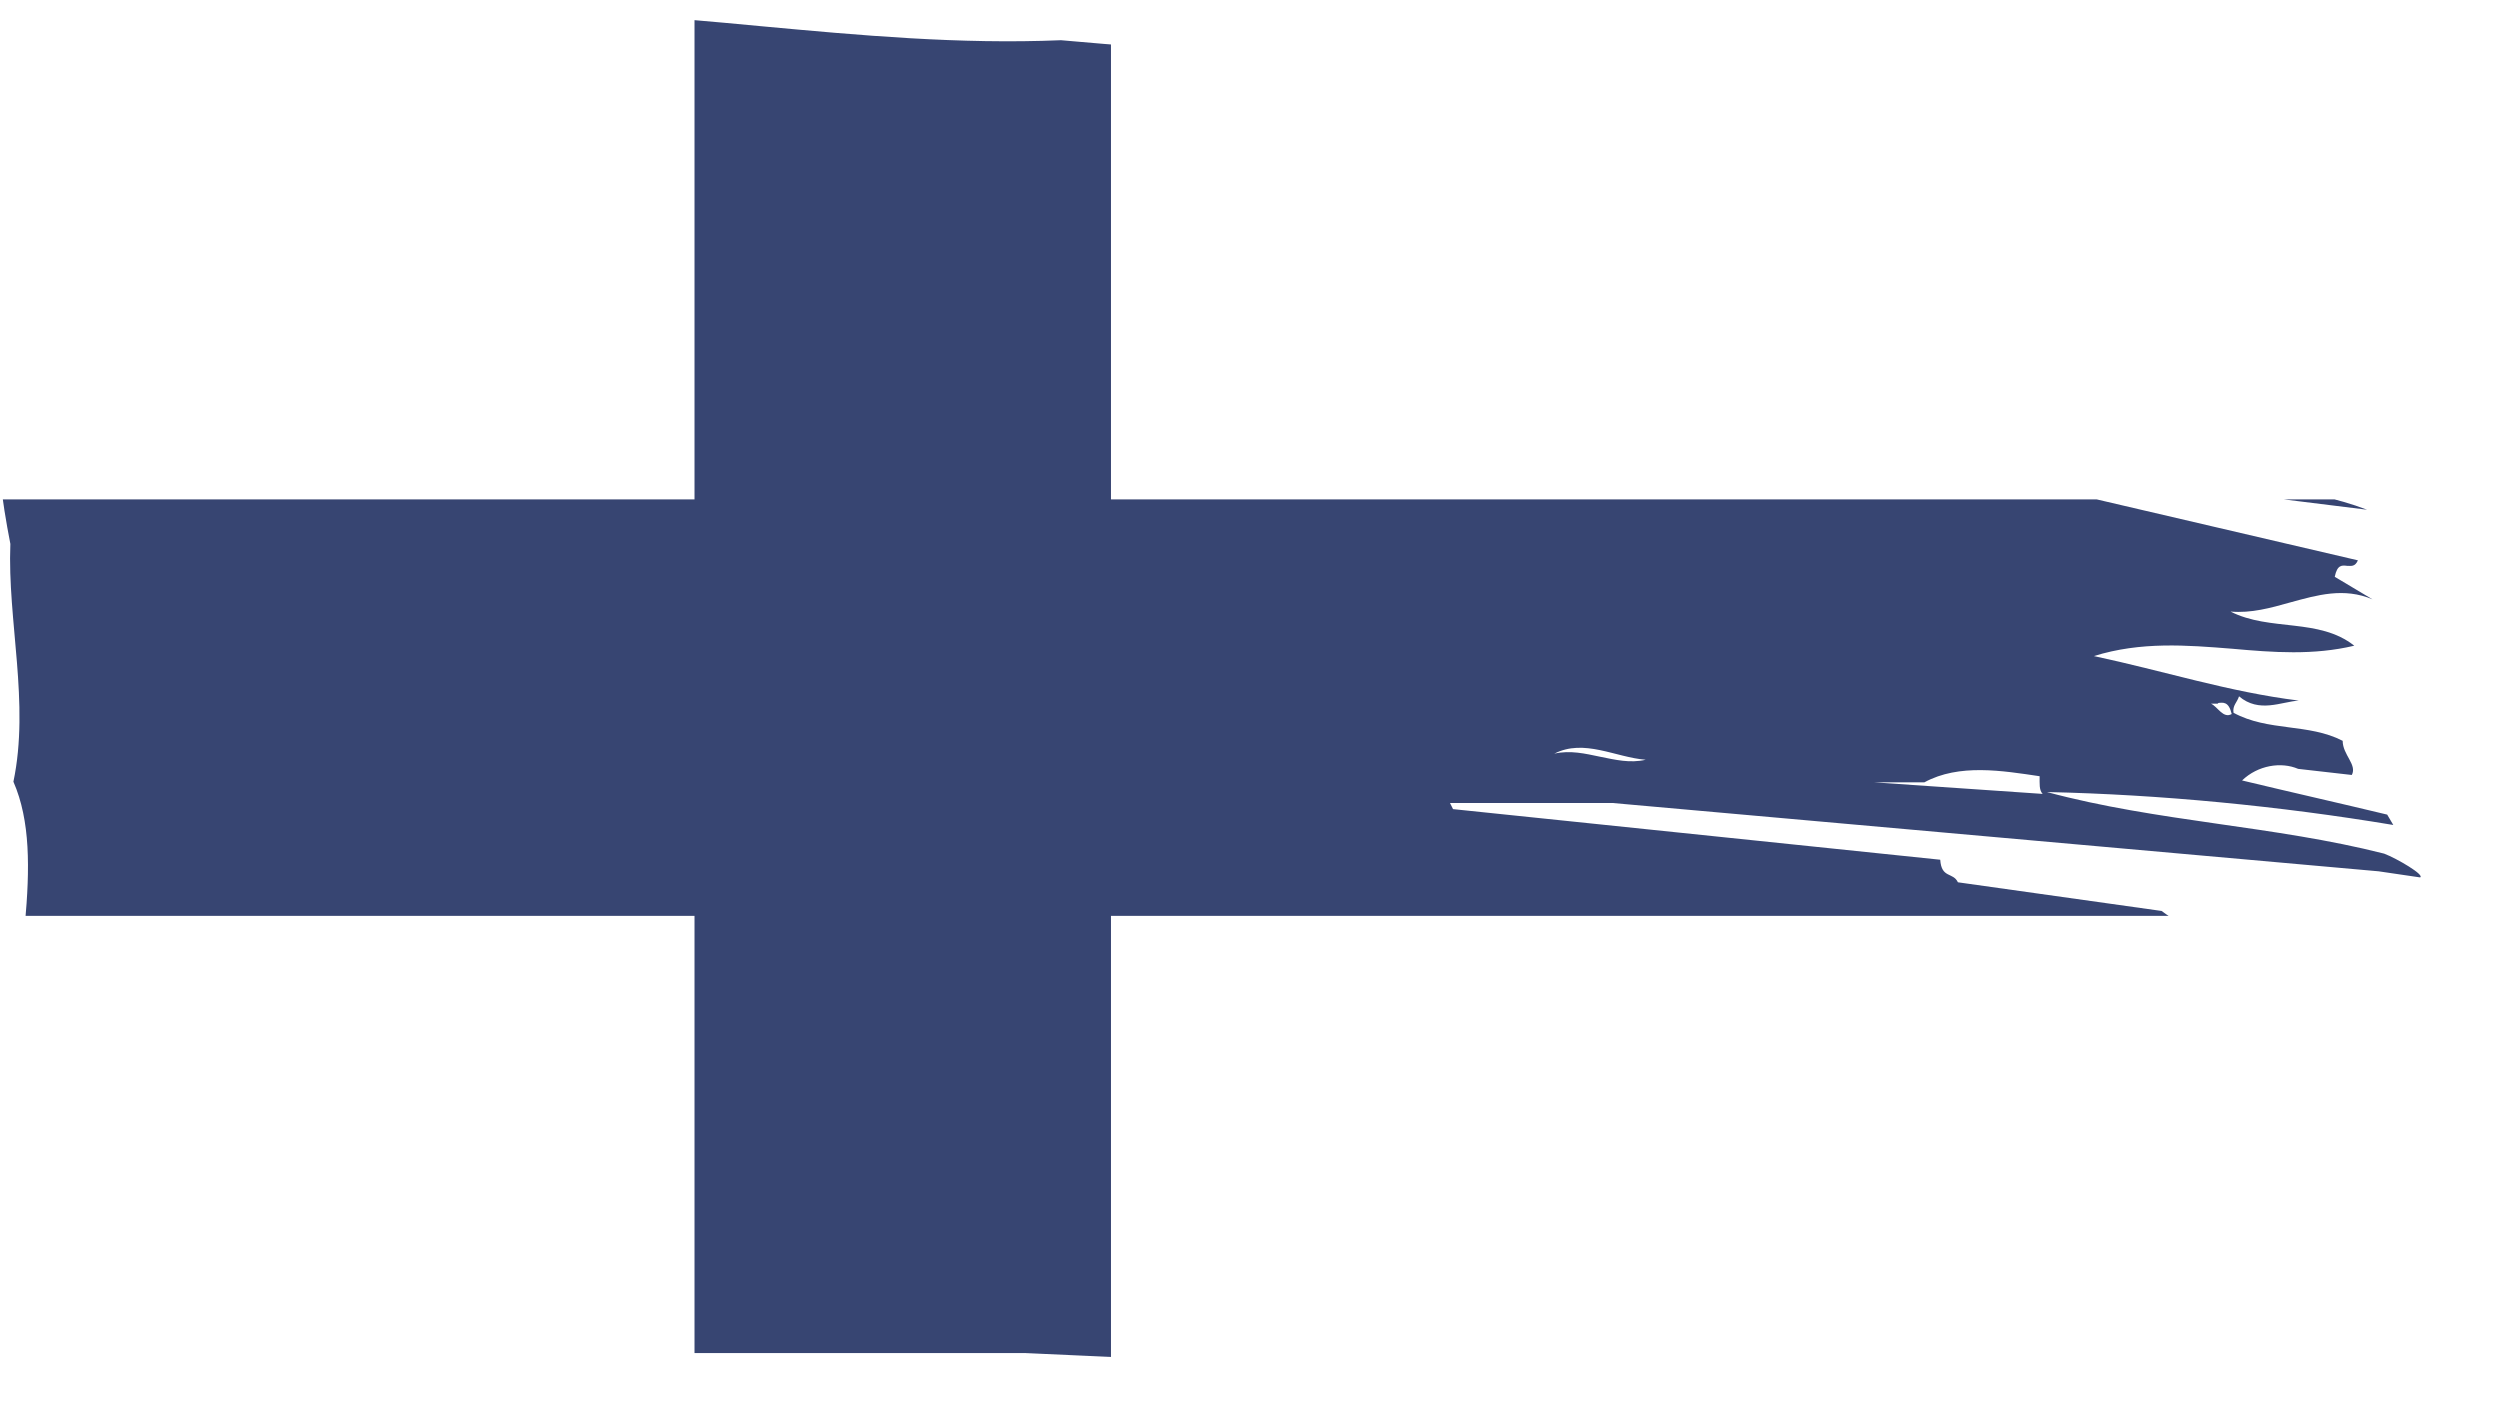 <?xml version="1.0" encoding="UTF-8"?>
<svg id="Layer_1" data-name="Layer 1" xmlns="http://www.w3.org/2000/svg" width="41" height="23.04" xmlns:xlink="http://www.w3.org/1999/xlink" viewBox="0 0 41 23.04">
  <defs>
    <style>
      .cls-1 {
        fill: none;
      }

      .cls-2 {
        fill: #374572;
      }

      .cls-3 {
        fill: #fff;
      }

      .cls-4 {
        clip-path: url(#clippath);
      }
    </style>
    <clipPath id="clippath">
      <path class="cls-1" d="M33.25,17.74h0s-.05-.09-.05-.09l.04.09ZM37.62,6.8c.57.1,1.13.19,1.7.27-.43-.07-.85-.37-1.28-.37-.14,0-.27.03-.42.1M36.5,5.78c-.73-.25-1.51-.25-2.27-.37.69.27,1.52.25,2.27.37M40.86,4.96s.04.02,0,0h0ZM27.23,4.29c4.5.58,9.26,1,13.77,2.12v-.02c-4.15-1.81-8.87-1.71-13.13-2.17l-.64.08ZM25.32,4.12c.14.02.26.14.42.09-.07-.09-.15-.11-.23-.11-.06,0-.12,0-.19.01M23.16,4.12h.49c-.07-.07-.15-.1-.24-.1s-.18.03-.24.1M30.73,12.83h.83c.57-.31,1.28-.19,1.89-.1,0,.12-.01.23.05.29l-2.77-.19ZM26.99,12.46c-.26.06-.5,0-.75-.05-.24-.05-.49-.11-.75-.05.49-.25,1,.06,1.5.1M36.37,11.53c.09-.01.18-.03.23.18-.14.08-.23-.12-.34-.17.01,0,.03,0,.05,0,.02,0,.05,0,.07,0M6.64,0c-1.2,0-2.34.67-3.56.68L.57,1.7l-.57,1.24v4.88c.04.38.1.74.17,1.1-.05,1.26.32,2.61.05,3.9.28.64.27,1.43.19,2.32.18.35.05.93.19,1.29-.06.27-.07-.04-.03.33.12.3.14.5.27.79-.1,1.29.08,3.23.78,4.08,1.96,1.29,4.49,1.06,6.6.56h8.59l10.17.46,6.09.38h4.7-.02c-2.41-.03-4.81-.32-7.13-.48l-.28-.19c-.69.16-1.35.01-2.01-.13-.66-.15-1.33-.3-2.02-.13-1.21-.12-2.64-.12-3.83-.37h3.4l12.9.83,1.02.1c-3.75-1.04-7.88-.27-11.69-1.02-3.09-.52-6.4-.08-9.46-.73l.14-.19c3.45-.13,6.71.26,9.96.65,3.22.38,6.43.76,9.78.65-.18-.19-.41-.18-.66-.18-.25,0-.51.01-.71-.19.06-.11.14-.1.22-.09.04,0,.08,0,.12,0-.92-.25-1.91-.25-2.86-.37.03-.23.14-.21.26-.19.06.01.13.02.18,0-.02-.12.06-.17.1-.27l5.33.46.24-.27c-.32-.14-.97-.12-1.41-.39.1-.11.24-.09.36-.08.06,0,.12.01.17,0-1.08-.37-2.23-.44-3.34-.66l-.1-.27-2.13-.29-.09-.17h4.75c-.43-.13-.9-.12-1.31-.39l.97-.08-5.09-.66c-.05-.1-.1-.25-.19-.19l-.05.1-.05-.09-.1.18-2.42-.27-.1-.19c.12-.2.28-.19.45-.18.2,0,.41.02.52-.38,1.33.31,2.75.17,4.08.46l.09.19,3.01.27-2.53-.37c-.05-.12-.12-.19-.09-.37.45-.06.99,0,1.54.05.53.05,1.07.1,1.56.05l-.19-.39-8.45-1.2c-.05-.1-.12-.1-.2-.09-.09.01-.19.02-.24-.18,2.73.02,5.35.29,8.1.46-.83-.62-1.96-.19-2.82-.85l-3.34-.47c-.08-.17-.27-.06-.29-.37l-7.99-.83-.05-.1h2.67l12.56,1.12.68.1c.08-.04-.38-.31-.59-.39-1.81-.46-3.71-.52-5.53-1.01,1.86.04,3.82.23,5.68.54l-.1-.17c-.79-.19-1.59-.37-2.38-.56.26-.25.64-.31.92-.19l.88.1c.09-.17-.15-.33-.15-.56-.56-.29-1.22-.15-1.79-.46-.02-.12.06-.17.09-.27.33.28.69.09.98.07-1.14-.14-2.23-.49-3.36-.73.77-.24,1.52-.18,2.27-.12.67.06,1.33.11,2-.05-.58-.46-1.38-.23-2.03-.56.34.03.66-.06.98-.15.44-.12.88-.25,1.35-.05l-.62-.37c.04-.2.12-.19.2-.18.07,0,.13.02.18-.09-1.6-.37-3.2-.75-4.8-1.12l-10.08-1.02-.05-.08.19-.19,8,.73c2.23.29,4.6.56,6.89.85-1.01-.39-2.1-.35-3.06-.93.14-.23.33-.21.52-.19.09,0,.18.02.26,0-2.01-.81-4.23-.66-6.3-1.2,2.39-.04,4.82.35,7.17.73l-2.37-.66-.14-.27c-1.67-.21-3.49-.29-5.19-.66-.23-.22-.54-.2-.82-.17-.14.01-.28.02-.39,0v.1c-.4-.1-.78-.1-1.16-.1-.47,0-.94,0-1.46-.19-.51-.2-1.03-.19-1.55-.18-.65.02-1.29.04-1.94-.38-.28-.48-.82-.56-1.26-.64-.48.08-.91-.12-1.36-.19l.29-.17c.64.1,1.24.09,1.84.09.73-.01,1.45-.02,2.2.18.24-.48.54-.39.85-.3.2.06.4.12.6.03-.01.44.43.41.64.27l-.05-.1c.02-.1.07-.09.12-.09.03,0,.05,0,.07,0l.05.29c.3.11.54.1.8.09.14,0,.29-.01.46,0v-.19c.09-.11.2-.1.31-.09.06,0,.12.01.18,0l.09.29c3.85.54,7.6.7,11.36,1.66l-.24-.27c-1.57-.45-3.26-.56-4.76-1.02,2.05-.21,4.11.68,6.16,1.02l.13-.18c-.08-.04-.29-.18-.38-.28l.05-.1c-.05-.46-.57-.11-.78-.46-.42-.4-1.03-.19-1.4-.66.53-.15,1.04.27,1.6.29-1.2-.69-2.54-.73-3.78-1.22l-7.52-.83c-3.64-.62-7.51-.68-11.26-1.02-1.66.07-3.3-.08-4.92-.23-1.59-.15-3.17-.29-4.73-.23-.38-.16-.74-.22-1.1-.22Z"/>
    </clipPath>
  </defs>
  <g class="cls-4">
    <rect class="cls-3" y="-.92" width="41" height="25.06"/>
    <rect class="cls-2" y="8.19" width="41" height="6.83"/>
    <rect class="cls-2" x="11.39" y="-.92" width="6.83" height="25.06"/>
  </g>
</svg>